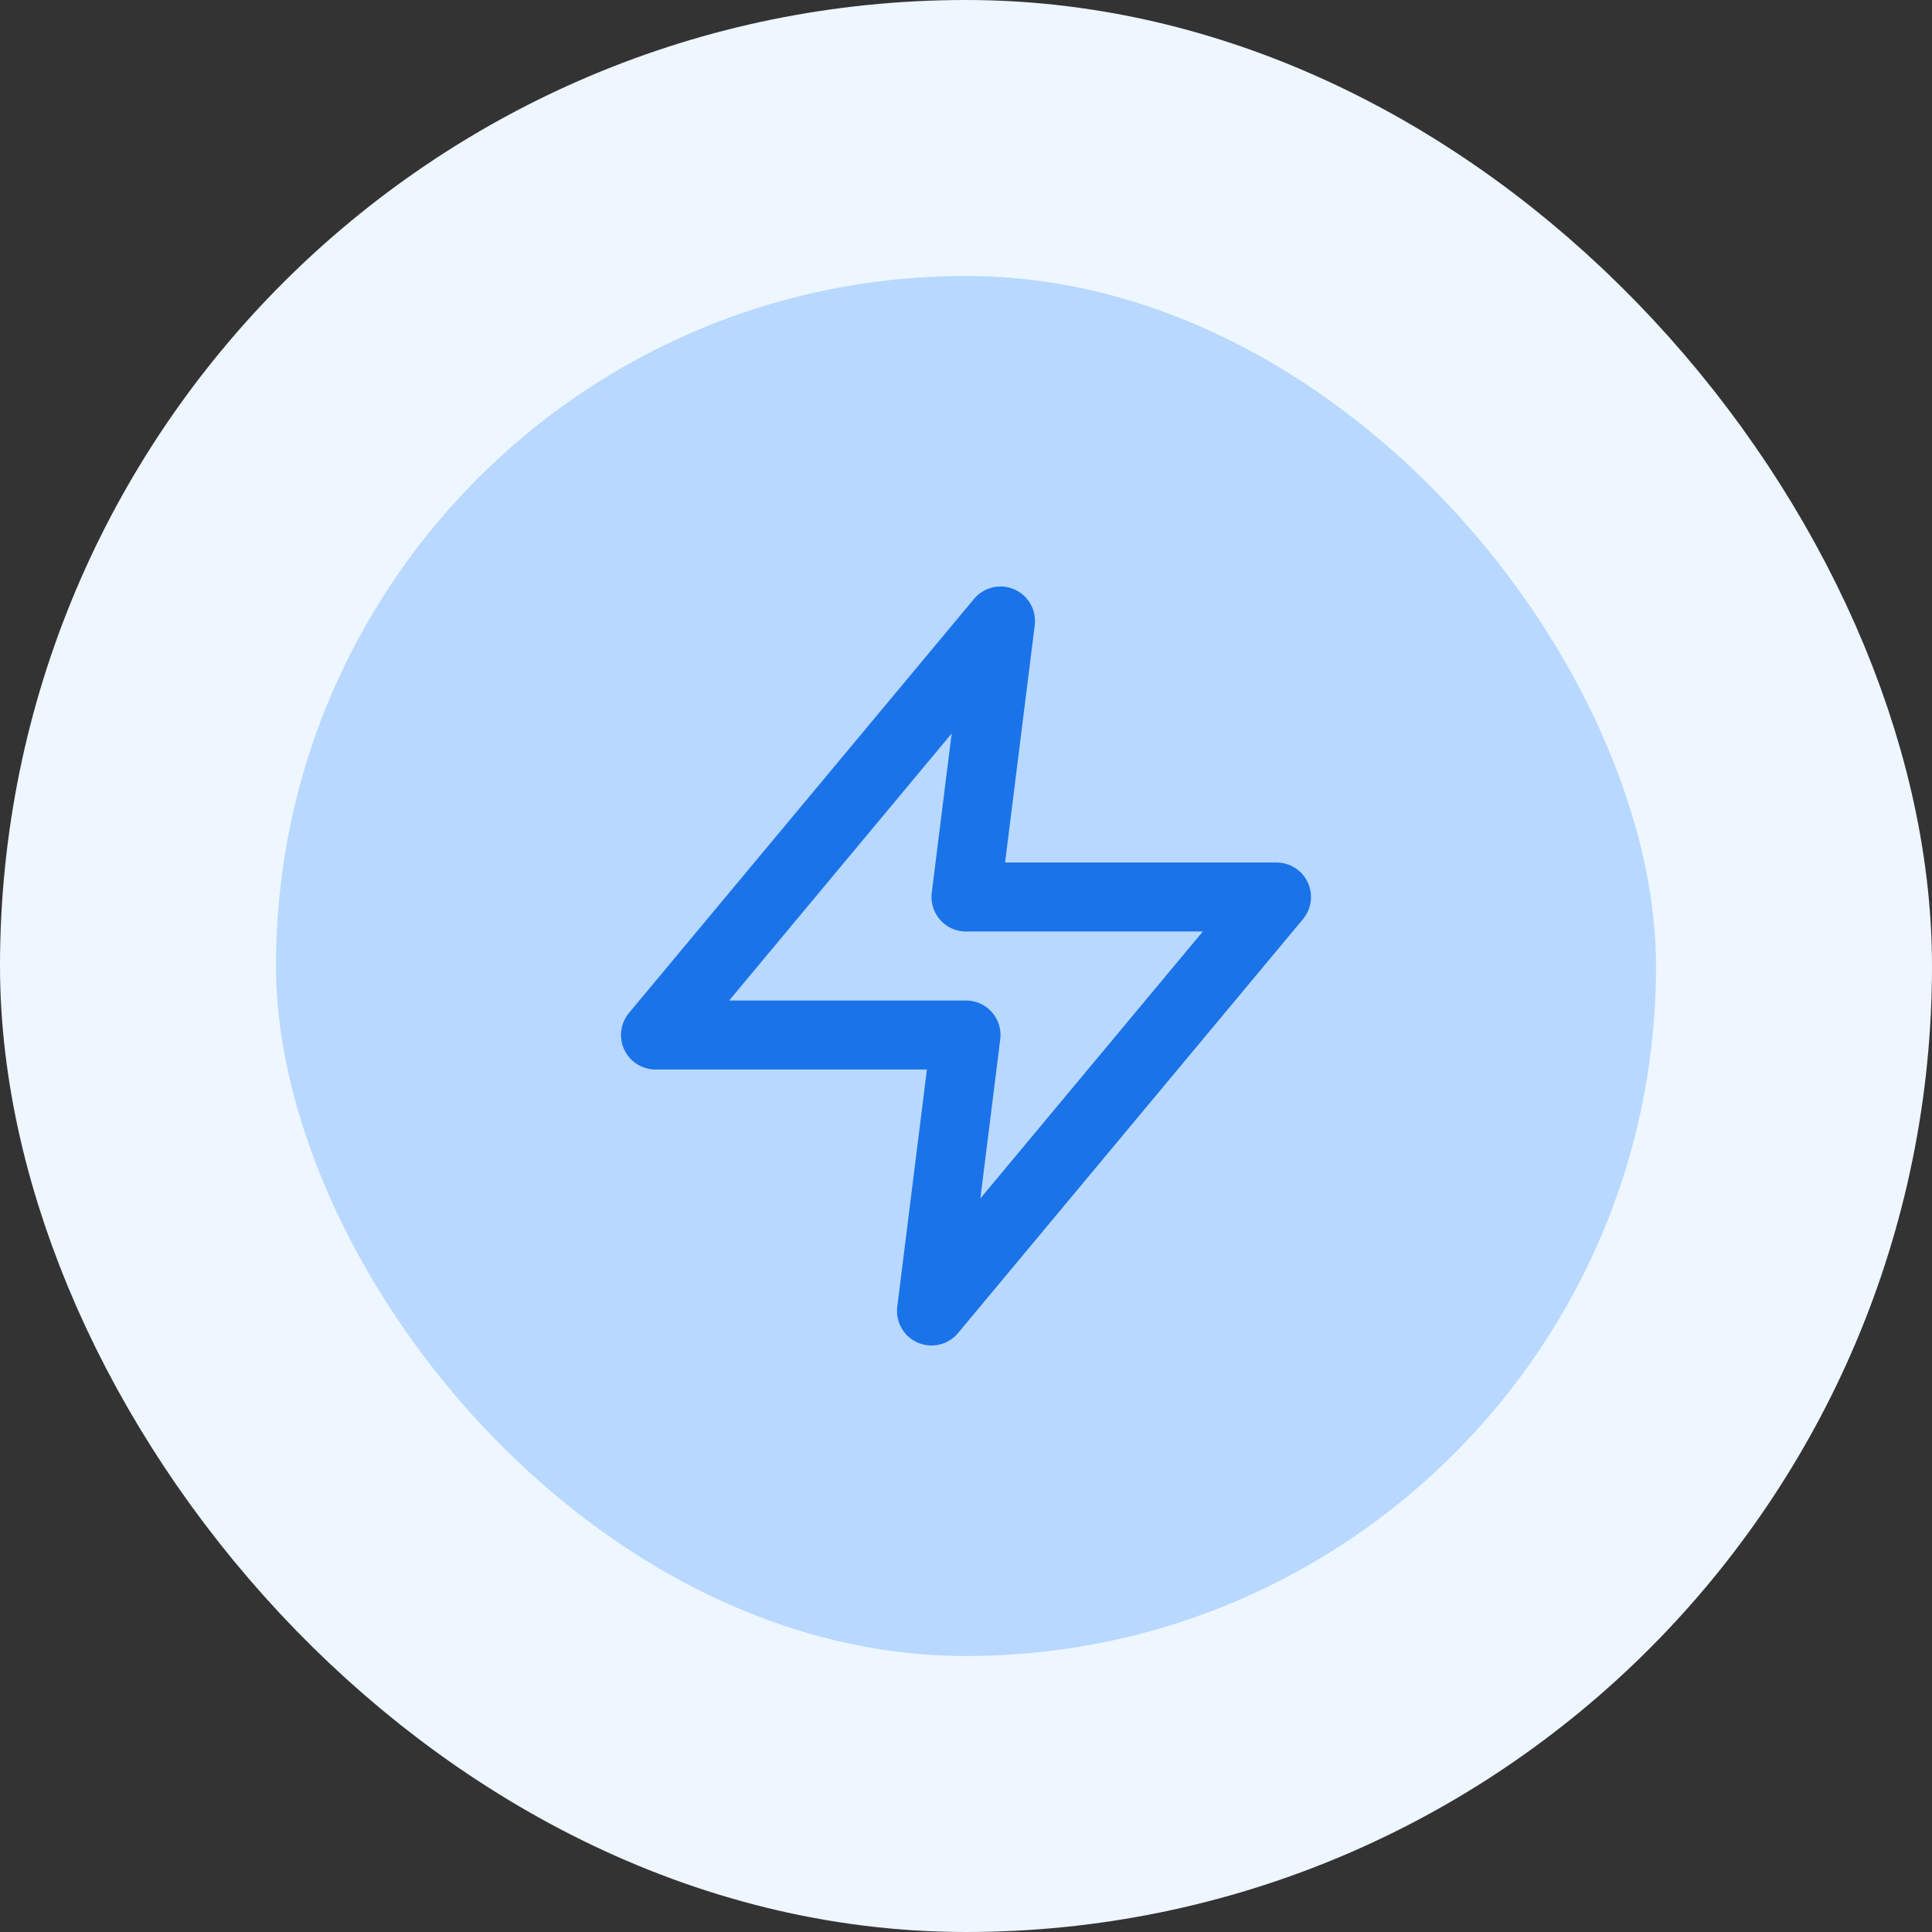 <svg width="56" height="56" viewBox="0 0 56 56" fill="none" xmlns="http://www.w3.org/2000/svg">
<rect x="0" y="0" width="56" height="56" fill="#333333" stroke="none"/>
<rect x="4" y="4" width="48" height="48" rx="24" fill="#B8D8FF"/>
<path d="M29 18L19 30H28L27 38L37 26H28L29 18Z" stroke="#1A73E8" stroke-width="2" stroke-linecap="round" stroke-linejoin="round"/>
<rect x="4" y="4" width="48" height="48" rx="24" stroke="#EEF6FF" stroke-width="8"/>
</svg>
